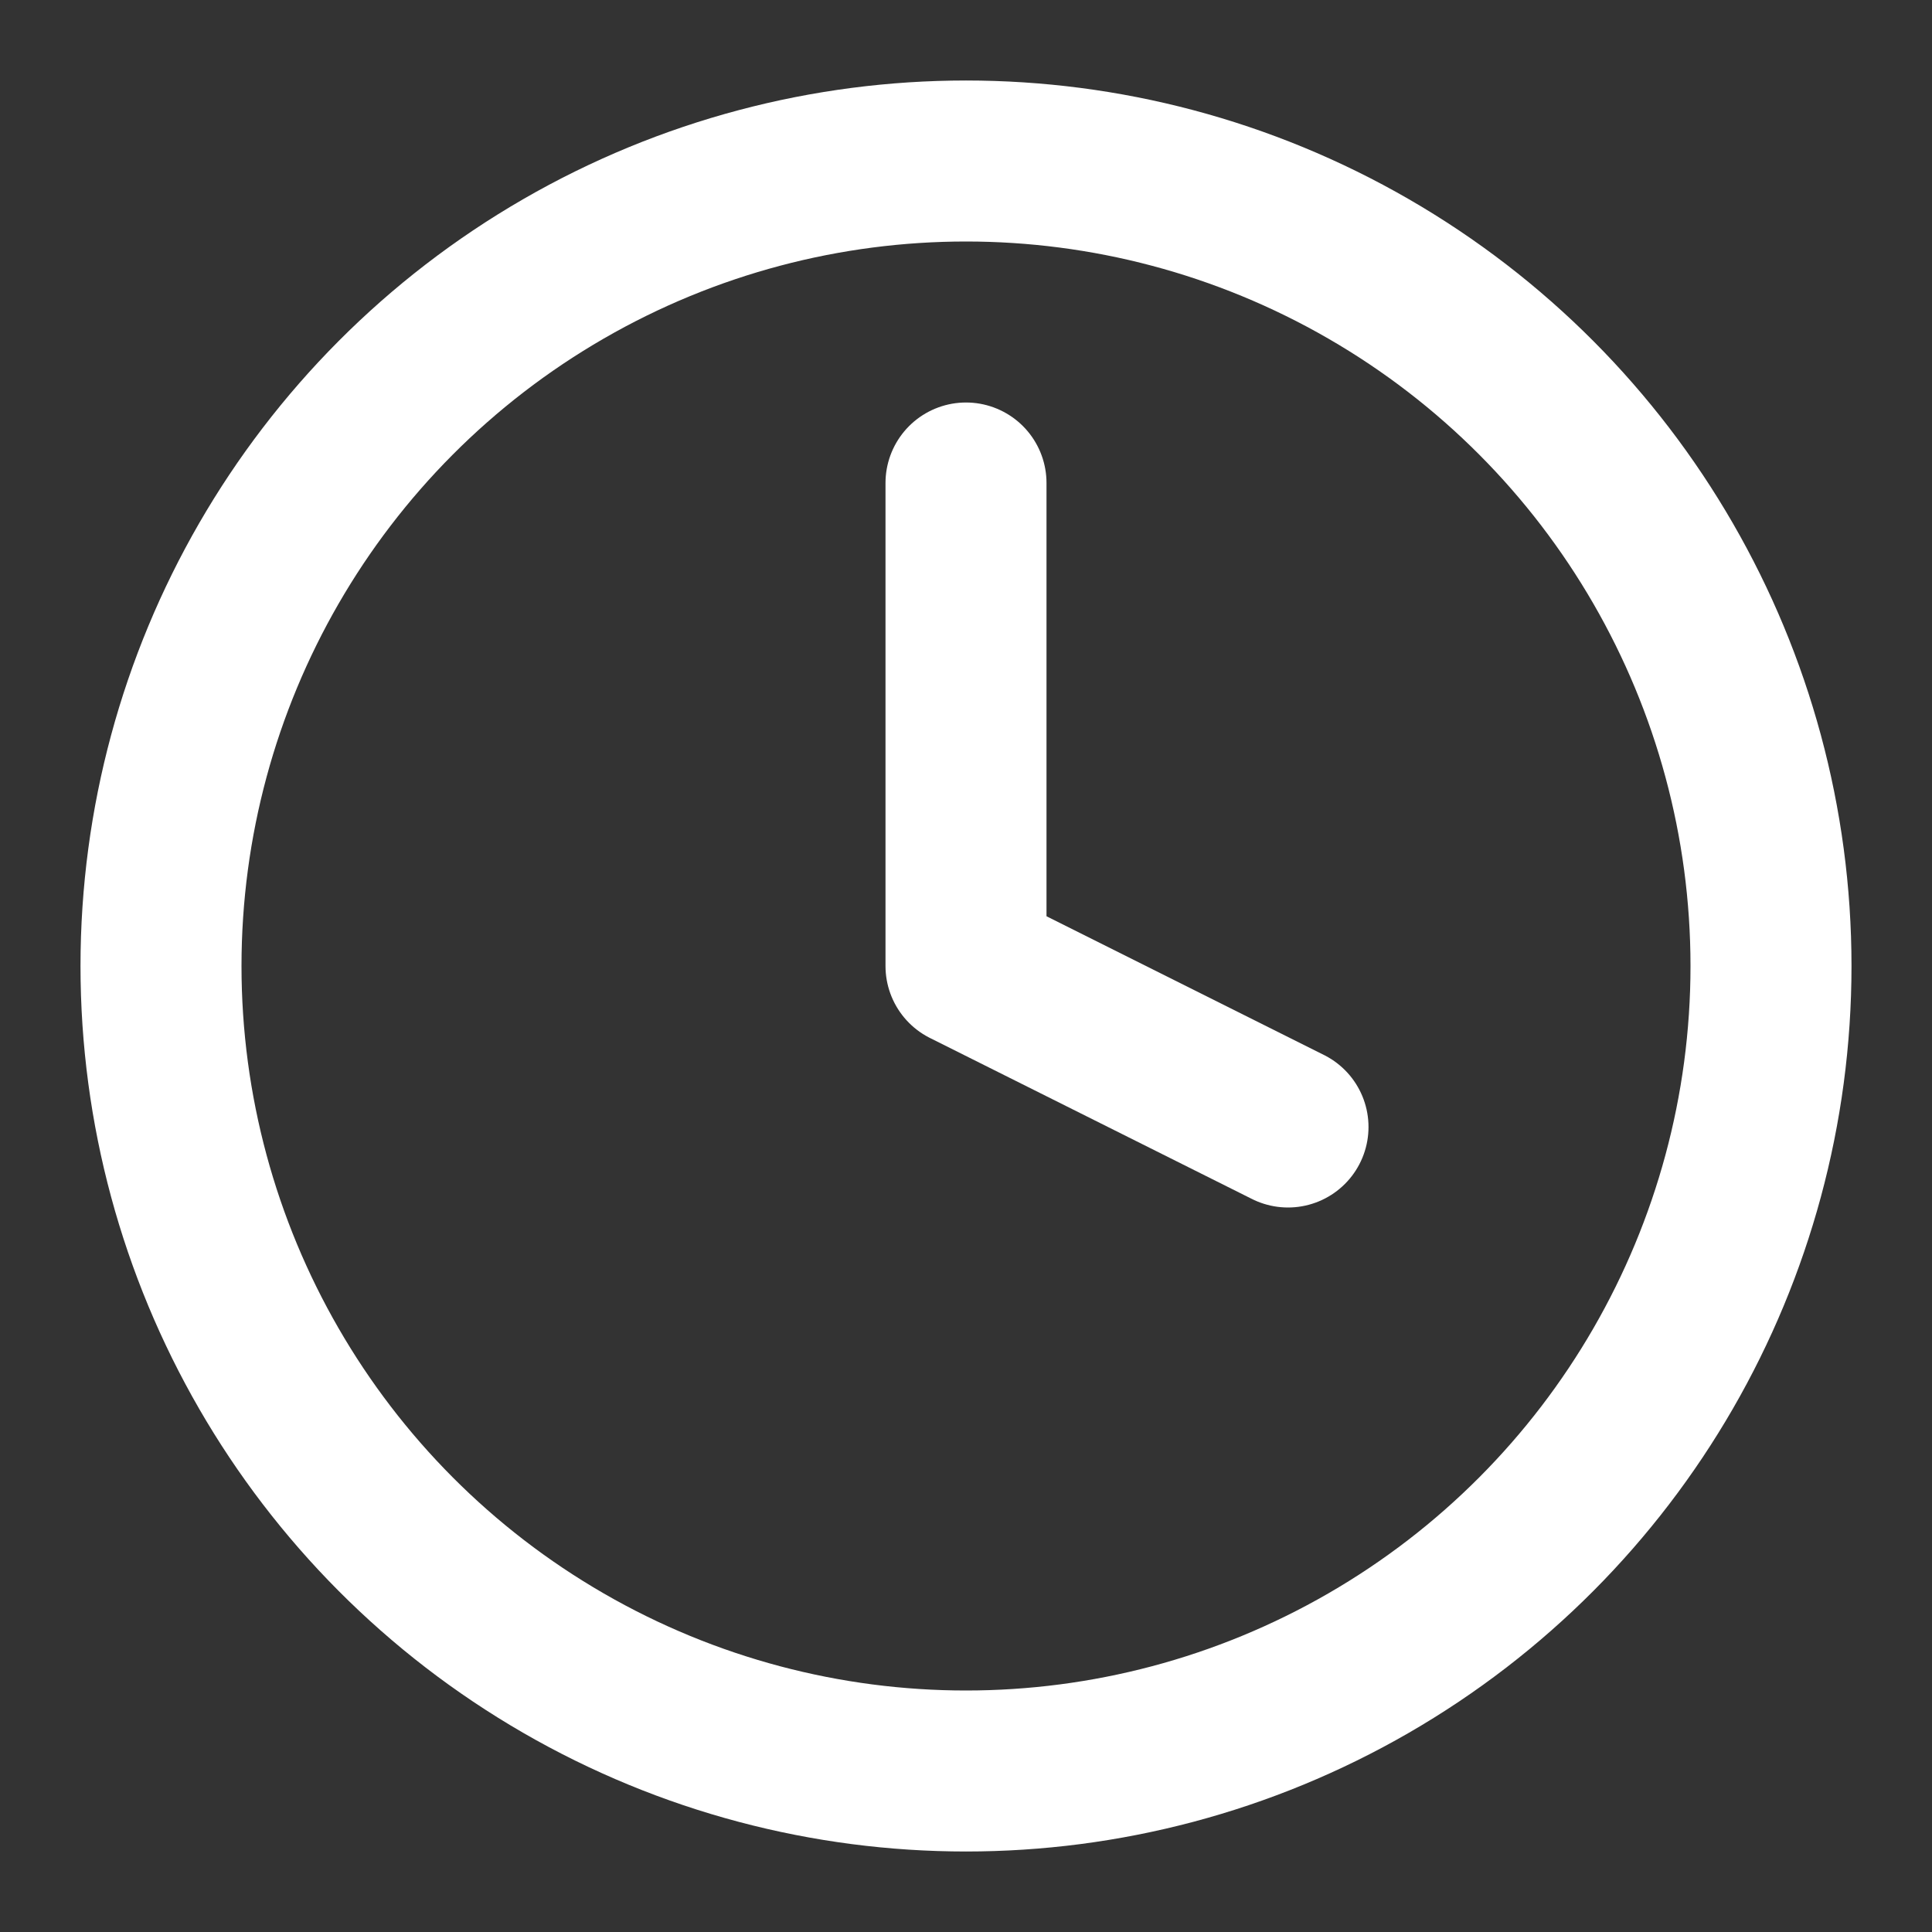 <svg xmlns="http://www.w3.org/2000/svg" width="24" height="24" viewBox="0 0 24 24" fill="none" stroke="#fff" stroke-width="2" stroke-linecap="round" stroke-linejoin="round" class="lucide lucide-clock w-8 h-8 mb-3 opacity-80" data-lov-id="src/components/FinalCTA.tsx:37:14" data-lov-name="Clock" data-component-path="src/components/FinalCTA.tsx" data-component-line="37" data-component-file="FinalCTA.tsx" data-component-name="Clock" data-component-content="%7B%22className%22%3A%22w-8%20h-8%20mb-3%20opacity-80%22%7D"><rect x="0" y="0" width="24" height="24" fill="#333333" stroke="none"/><circle cx="12" cy="12" r="10"></circle><polyline points="12 6 12 12 16 14"></polyline></svg>